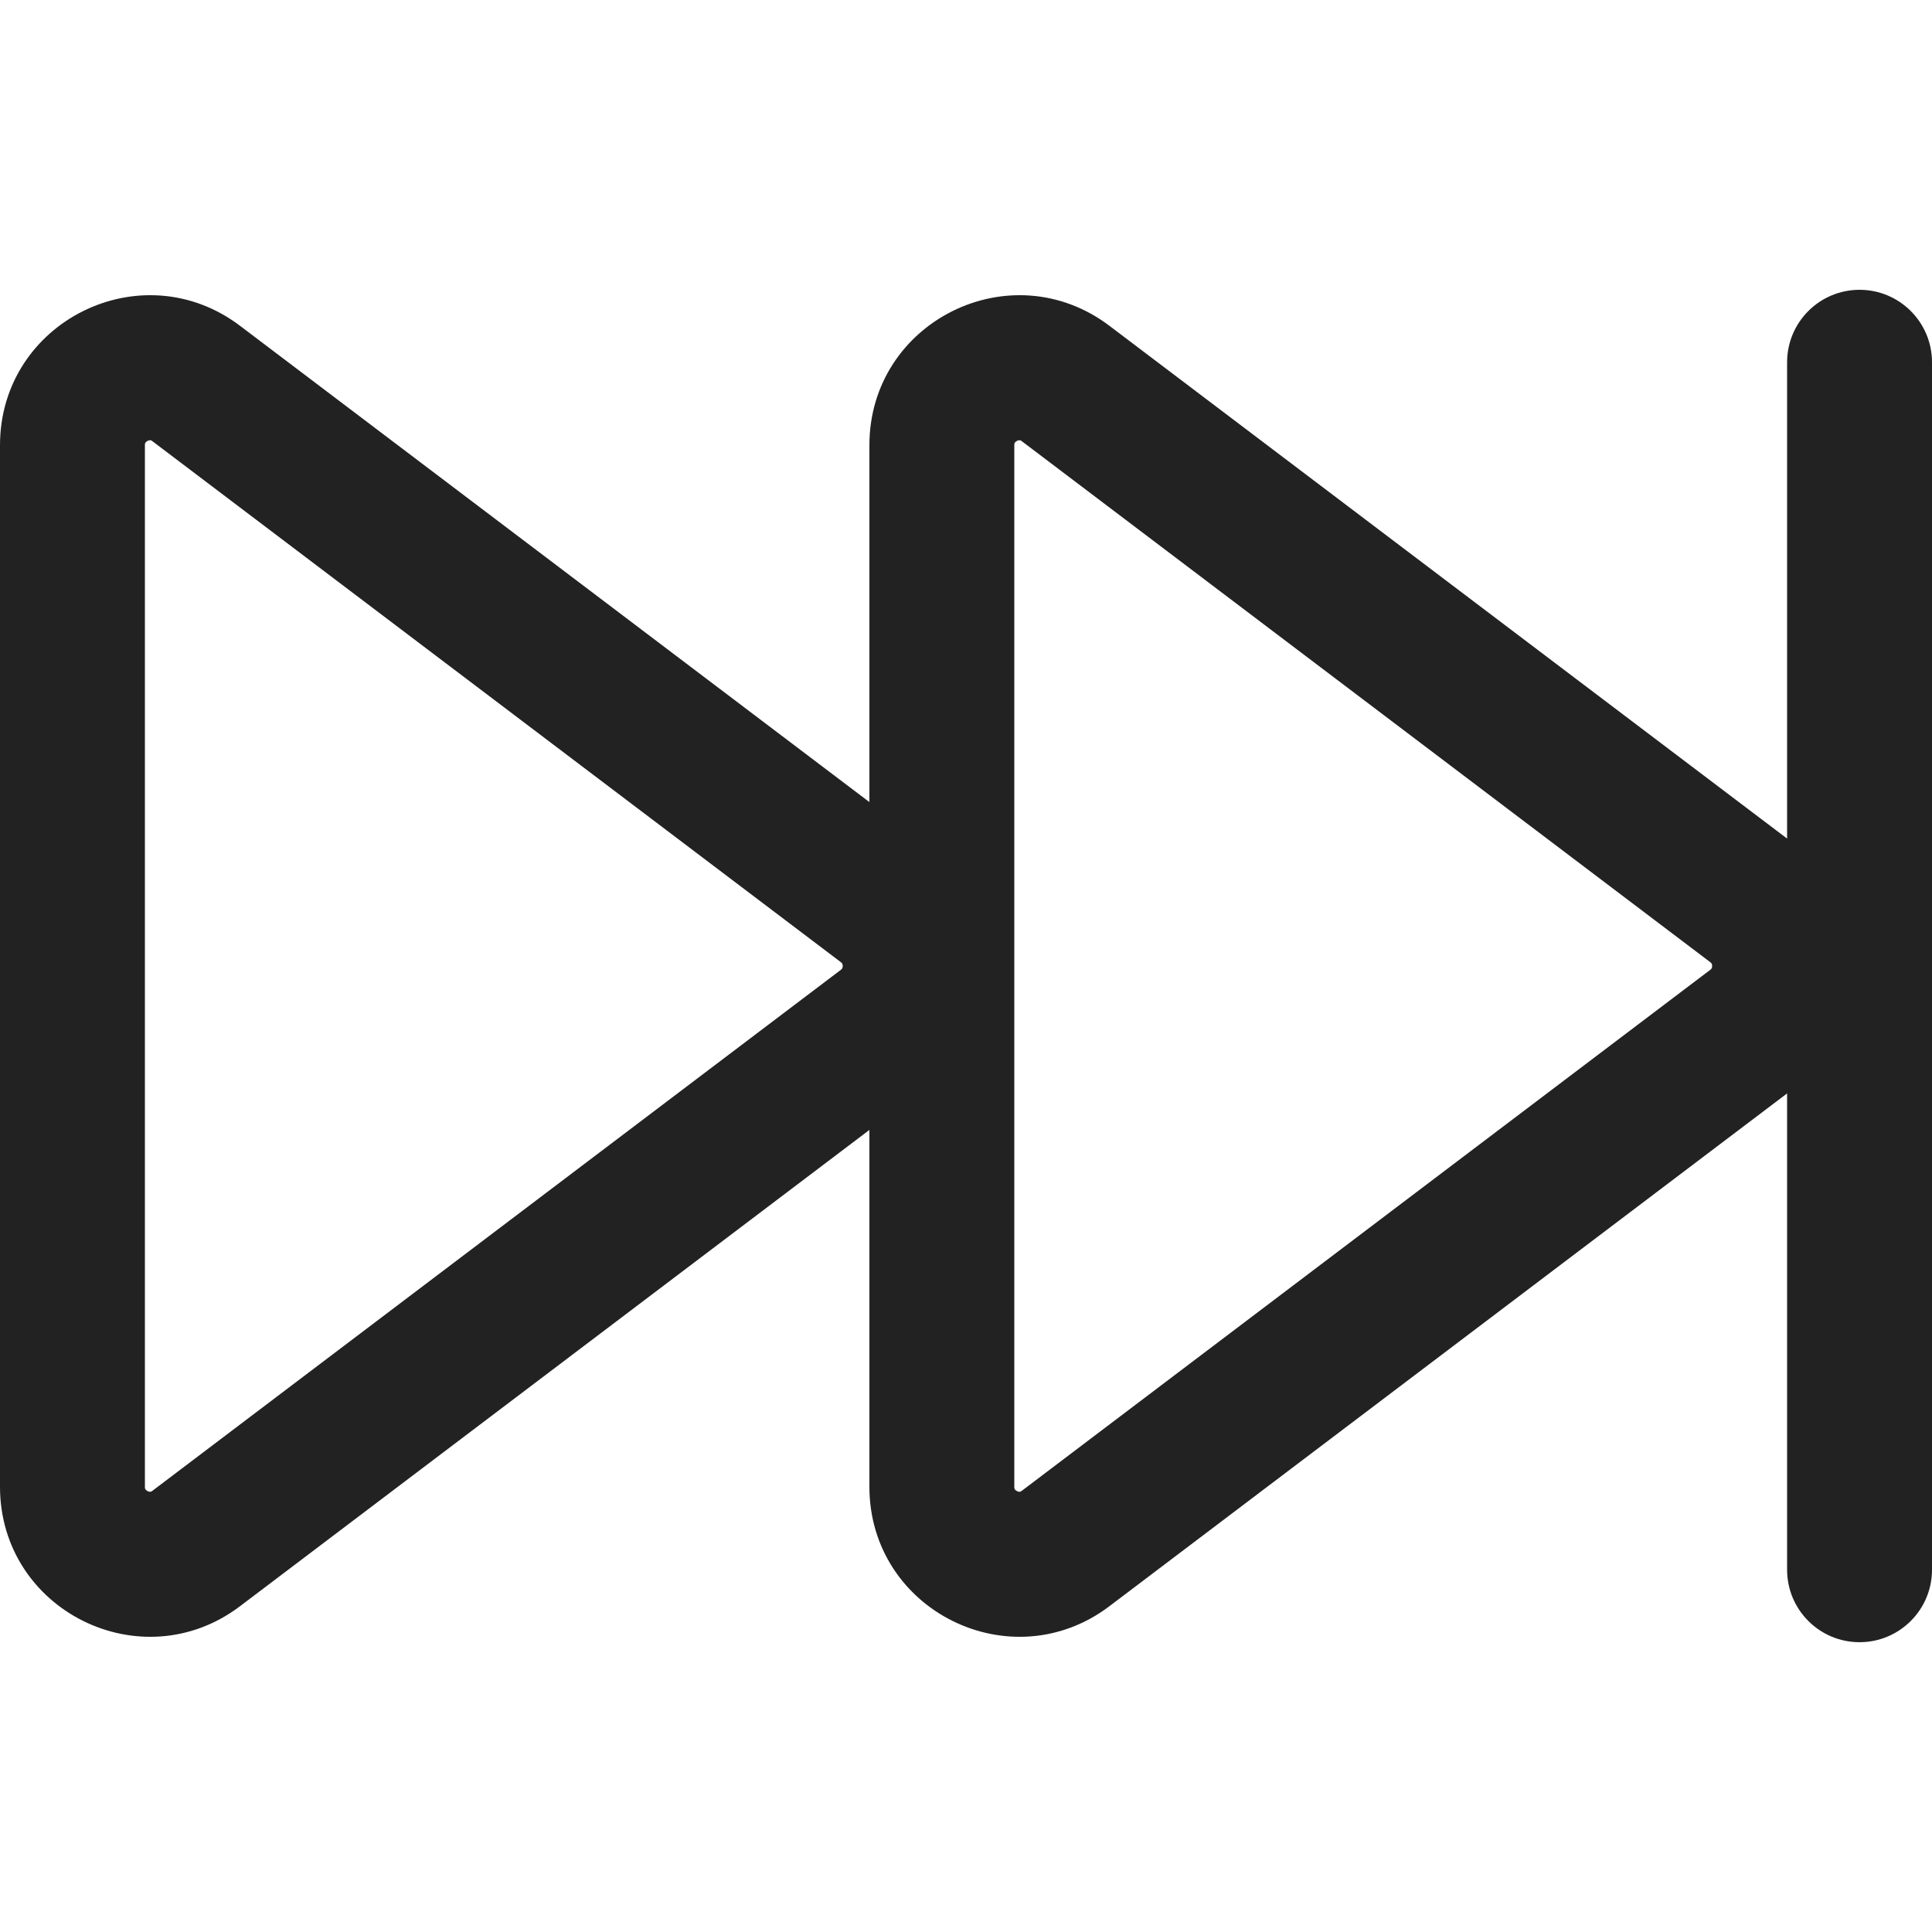 <svg width="20" height="20" viewBox="0 0 20 20" fill="none" xmlns="http://www.w3.org/2000/svg">
<path fill-rule="evenodd" clip-rule="evenodd" d="M20 3.75C20 3.336 19.664 3 19.25 3C18.836 3 18.5 3.336 18.5 3.75V8.681L11.485 3.373C10.464 2.6 9 3.328 9 4.609V8.303L2.485 3.373C1.464 2.6 0 3.328 0 4.609V15.391C0 16.672 1.464 17.4 2.485 16.627L9 11.697V15.391C9 16.672 10.464 17.4 11.485 16.627L18.5 11.319V16.25C18.5 16.664 18.836 17 19.25 17C19.664 17 20 16.664 20 16.25V3.75ZM1.502 4.59C1.501 4.592 1.5 4.598 1.5 4.609V15.391C1.5 15.402 1.501 15.408 1.502 15.411C1.503 15.413 1.504 15.416 1.506 15.418C1.509 15.423 1.516 15.43 1.528 15.436C1.54 15.442 1.55 15.443 1.556 15.443C1.558 15.443 1.561 15.442 1.564 15.441C1.566 15.44 1.572 15.438 1.58 15.431L8.704 10.04C8.714 10.033 8.717 10.027 8.719 10.023C8.722 10.017 8.724 10.009 8.724 10C8.724 9.991 8.722 9.983 8.719 9.977C8.717 9.973 8.714 9.967 8.704 9.96L1.58 4.569C1.572 4.562 1.566 4.56 1.564 4.559C1.561 4.558 1.558 4.557 1.556 4.557C1.55 4.557 1.54 4.558 1.528 4.564C1.516 4.57 1.509 4.577 1.506 4.582C1.504 4.584 1.503 4.587 1.502 4.59ZM10.502 4.59C10.501 4.592 10.5 4.598 10.5 4.609V15.391C10.5 15.402 10.501 15.408 10.502 15.411C10.503 15.413 10.504 15.416 10.506 15.418C10.509 15.423 10.516 15.43 10.528 15.436C10.54 15.442 10.55 15.443 10.556 15.443C10.558 15.443 10.561 15.442 10.564 15.441C10.566 15.44 10.572 15.438 10.58 15.431L17.704 10.04C17.713 10.033 17.717 10.027 17.72 10.023C17.722 10.017 17.724 10.009 17.724 10C17.724 9.991 17.722 9.983 17.72 9.977C17.717 9.973 17.713 9.967 17.704 9.96L10.58 4.569C10.572 4.562 10.566 4.56 10.564 4.559C10.561 4.558 10.558 4.557 10.556 4.557C10.55 4.557 10.54 4.558 10.528 4.564C10.516 4.57 10.509 4.577 10.506 4.582C10.504 4.584 10.503 4.587 10.502 4.59Z" fill="#222222"/>
</svg>
